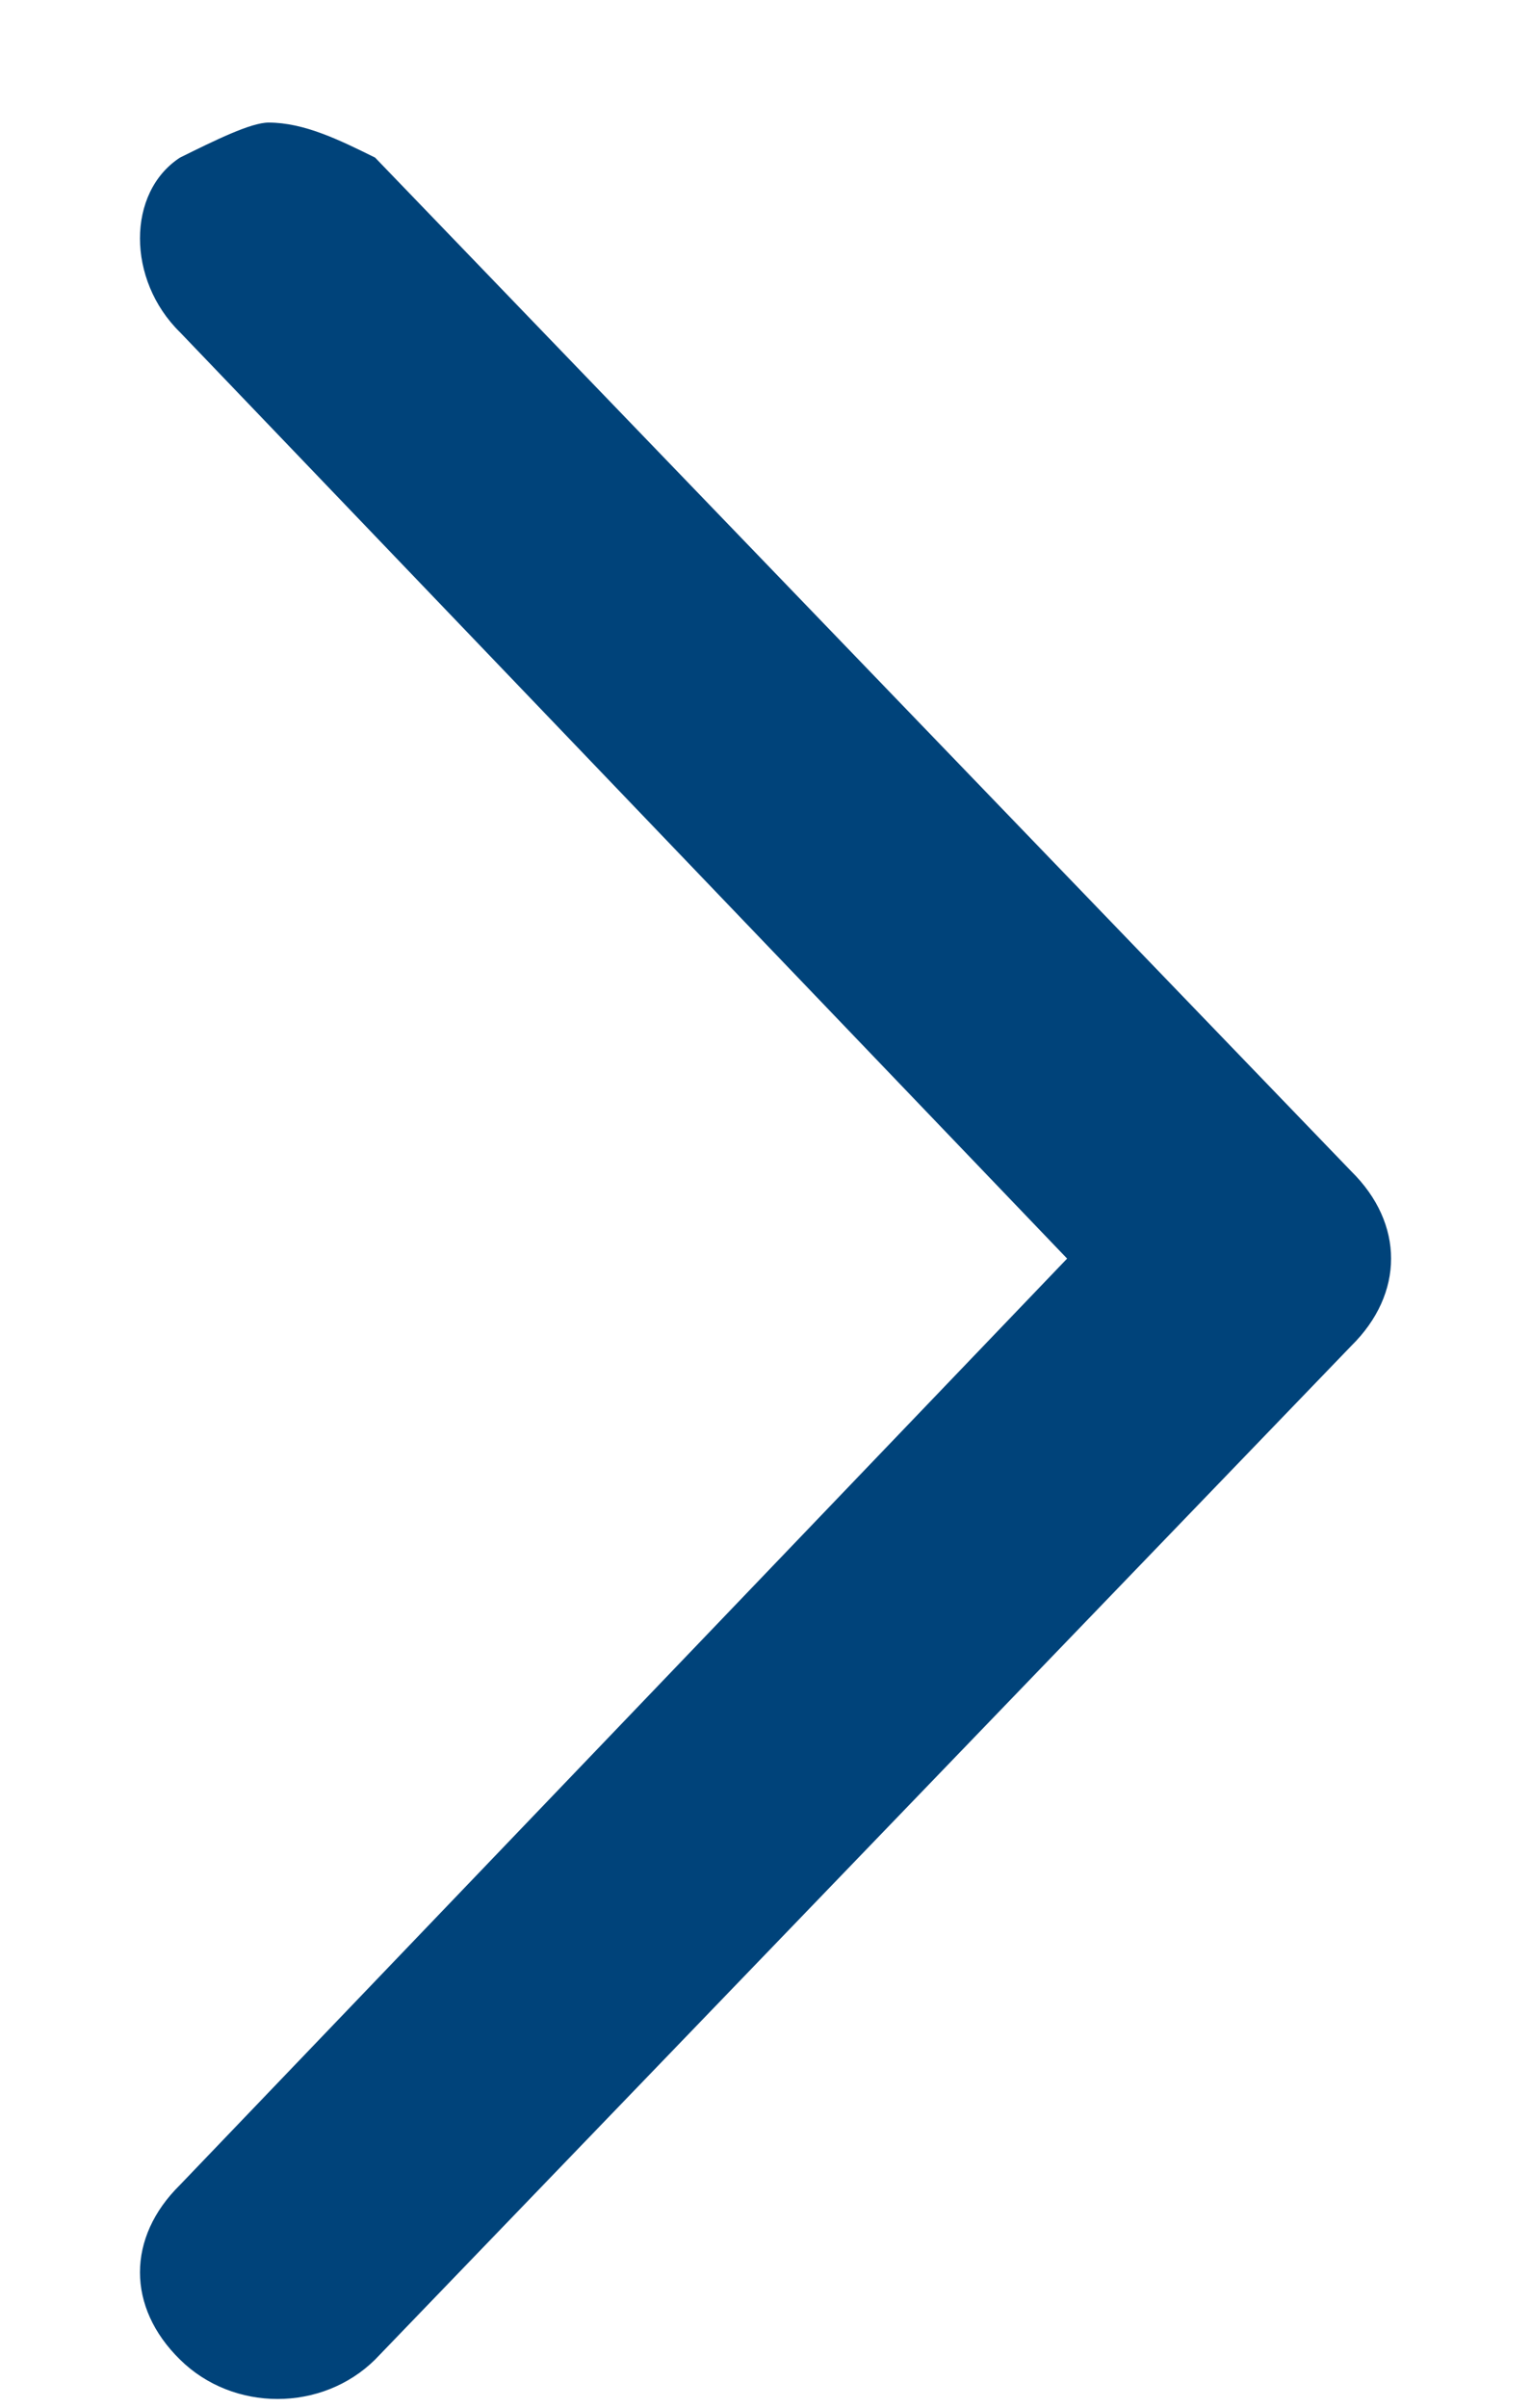 <svg width="7" height="11" viewBox="0 0 7 11" fill="none" xmlns="http://www.w3.org/2000/svg">
<path d="M1.228 0.56C1.391 0.56 1.553 0.64 1.715 0.72L6.178 5.351C6.421 5.59 6.421 5.91 6.178 6.149L1.715 10.78C1.472 11.02 1.066 11.02 0.823 10.78C0.579 10.541 0.579 10.222 0.823 9.982L4.879 5.75L0.823 1.518C0.579 1.279 0.579 0.879 0.823 0.72C0.985 0.64 1.147 0.56 1.228 0.56Z" fill="#00437A"/>
</svg>
